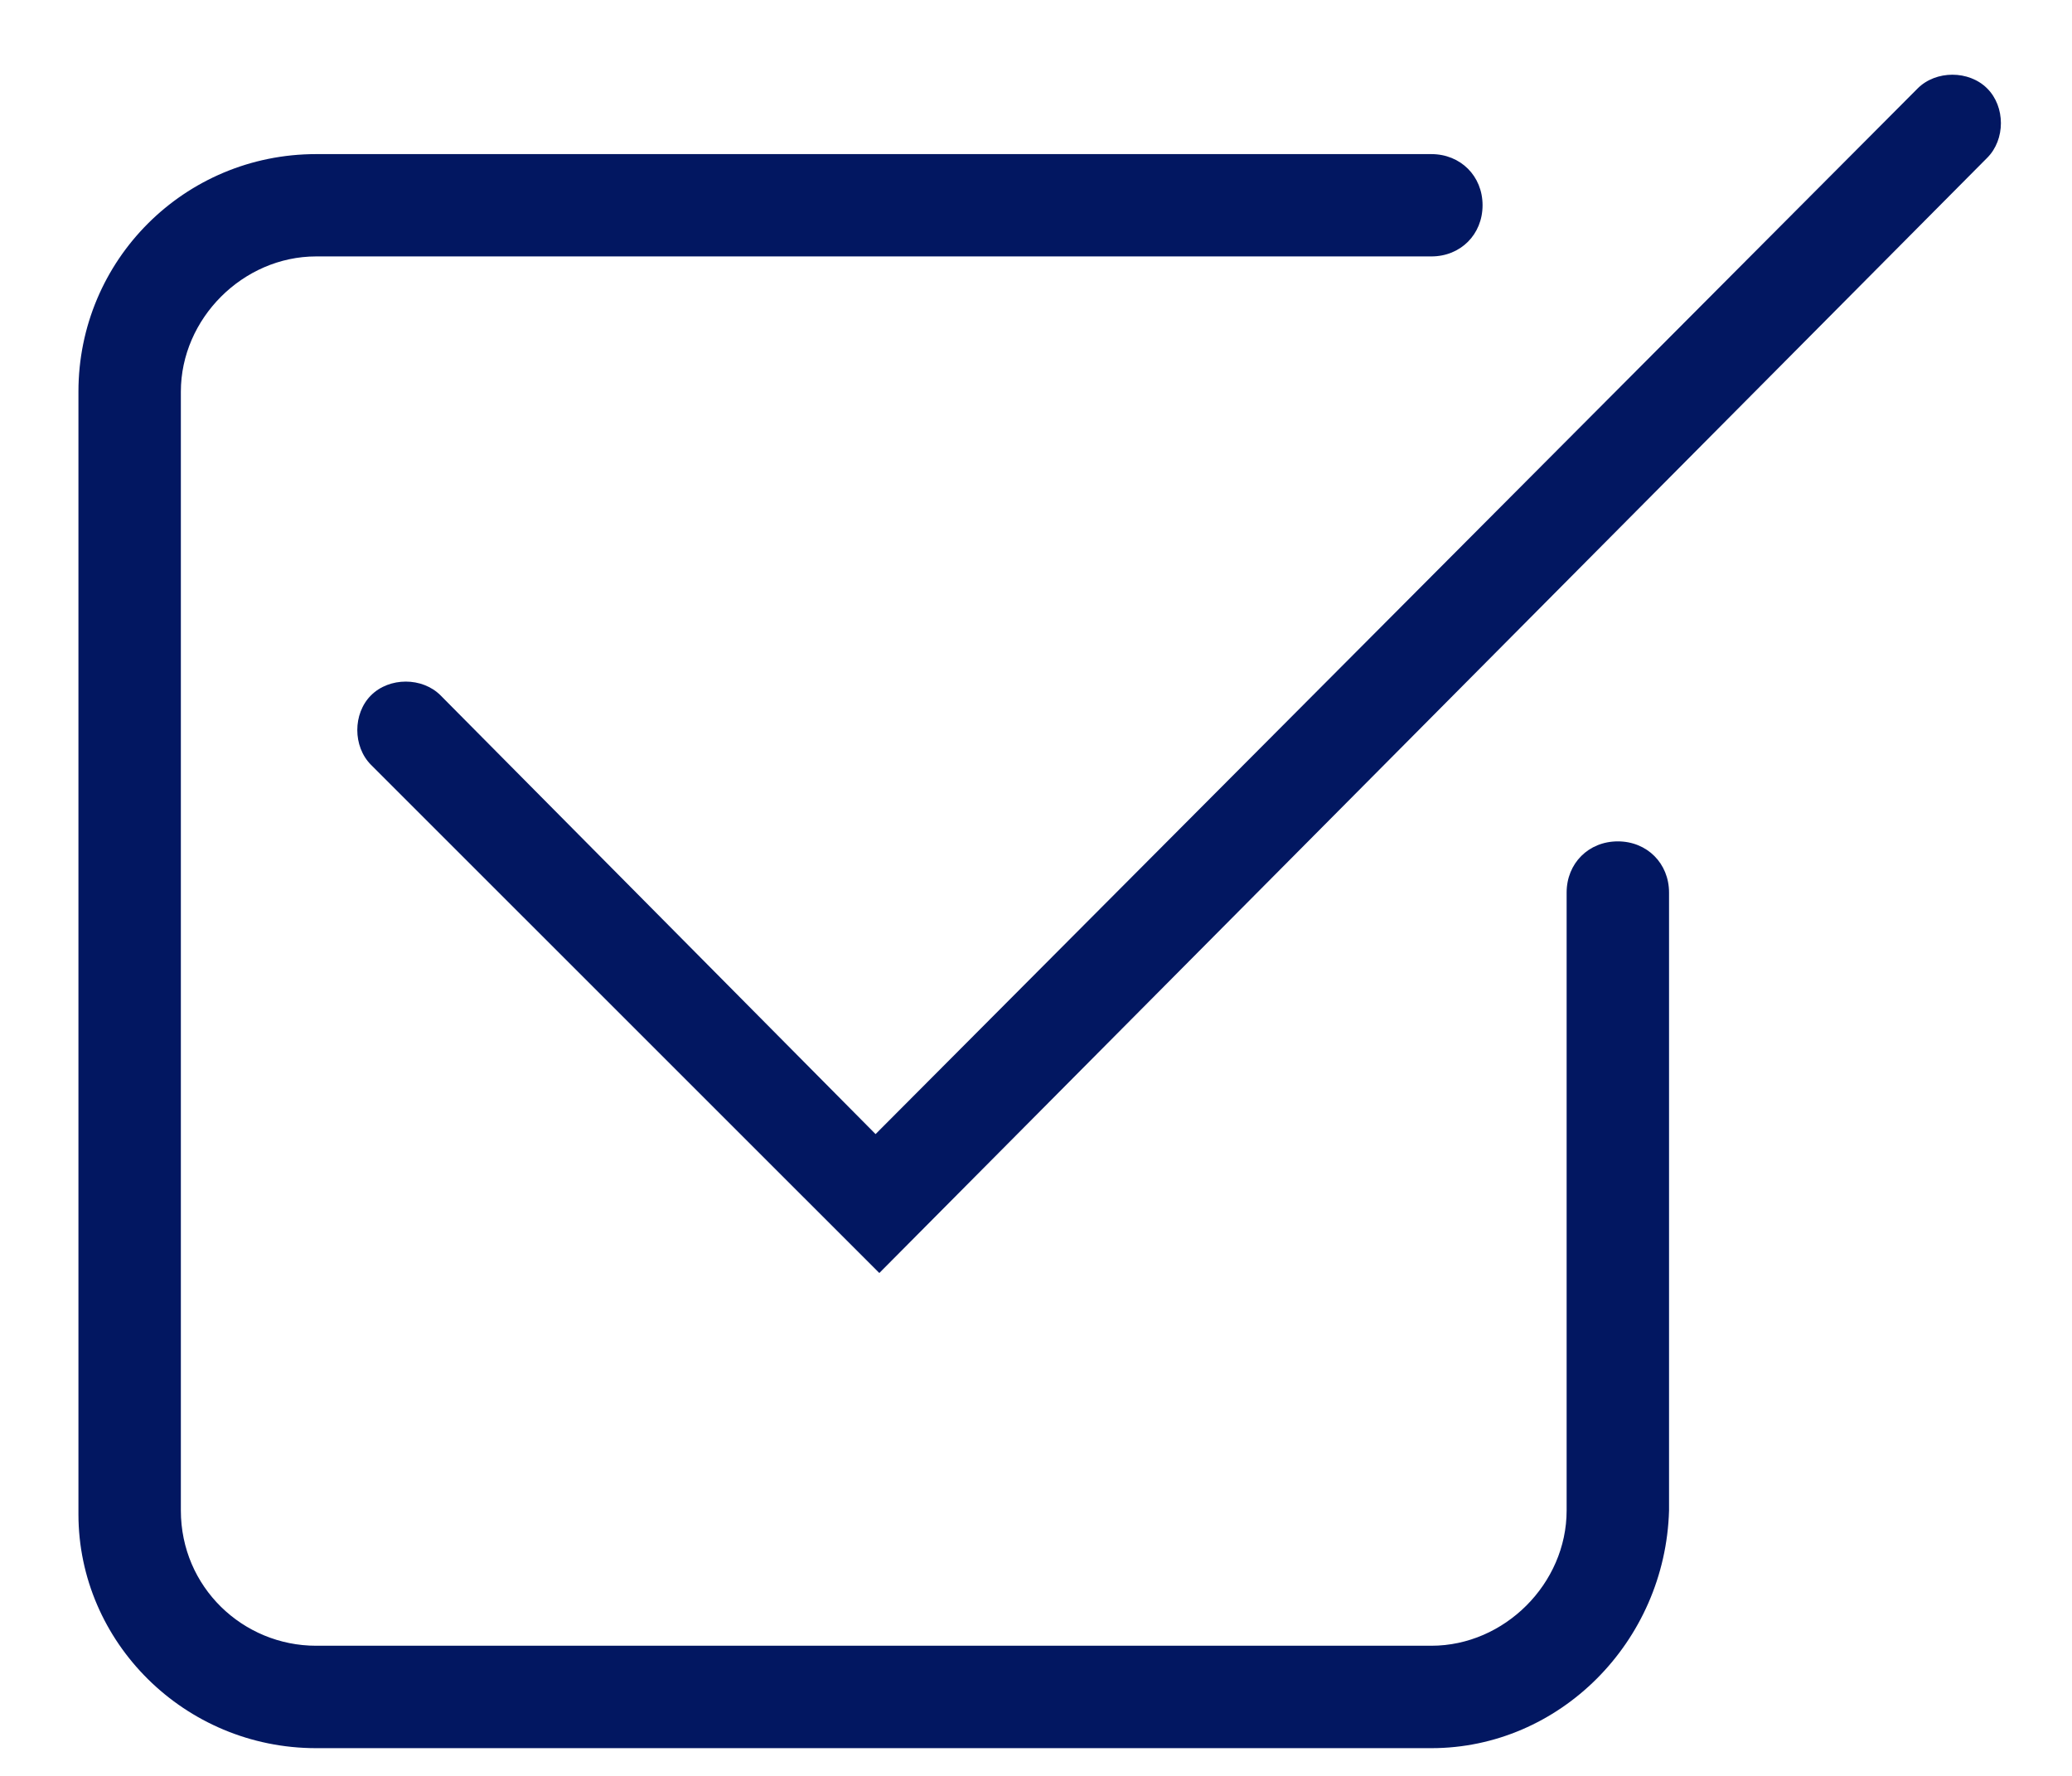 <svg width="21" height="18" viewBox="0 0 21 18" fill="none" xmlns="http://www.w3.org/2000/svg">
<g clip-path="url(#clip0_713_2304)">
<path d="M14.507 17.719H3.204C1.87 17.719 0.795 16.644 0.795 15.347V3.97C0.795 2.636 1.87 1.562 3.204 1.562H14.507C14.803 1.562 15.026 1.784 15.026 2.08C15.026 2.377 14.803 2.599 14.507 2.599H3.204C2.463 2.599 1.833 3.229 1.833 3.97V15.31C1.833 16.088 2.463 16.681 3.204 16.681H14.507C15.248 16.681 15.878 16.051 15.878 15.31V9.047C15.878 8.751 16.1 8.528 16.397 8.528C16.693 8.528 16.916 8.751 16.916 9.047V15.31C16.878 16.644 15.804 17.719 14.507 17.719Z" fill="#021761"/>
<path d="M8.912 12.903L3.76 7.752C3.575 7.566 3.575 7.233 3.76 7.048C3.946 6.862 4.279 6.862 4.465 7.048L8.874 11.495L19.436 0.896C19.621 0.711 19.955 0.711 20.14 0.896C20.326 1.081 20.326 1.415 20.14 1.6L8.912 12.903Z" fill="#021761"/>
</g>
<defs>
<clipPath id="clip0_713_2304">
<rect width="19.53" height="17.01" fill="white" transform="translate(0.795 0.709)"/>
</clipPath>
</defs>
</svg>

